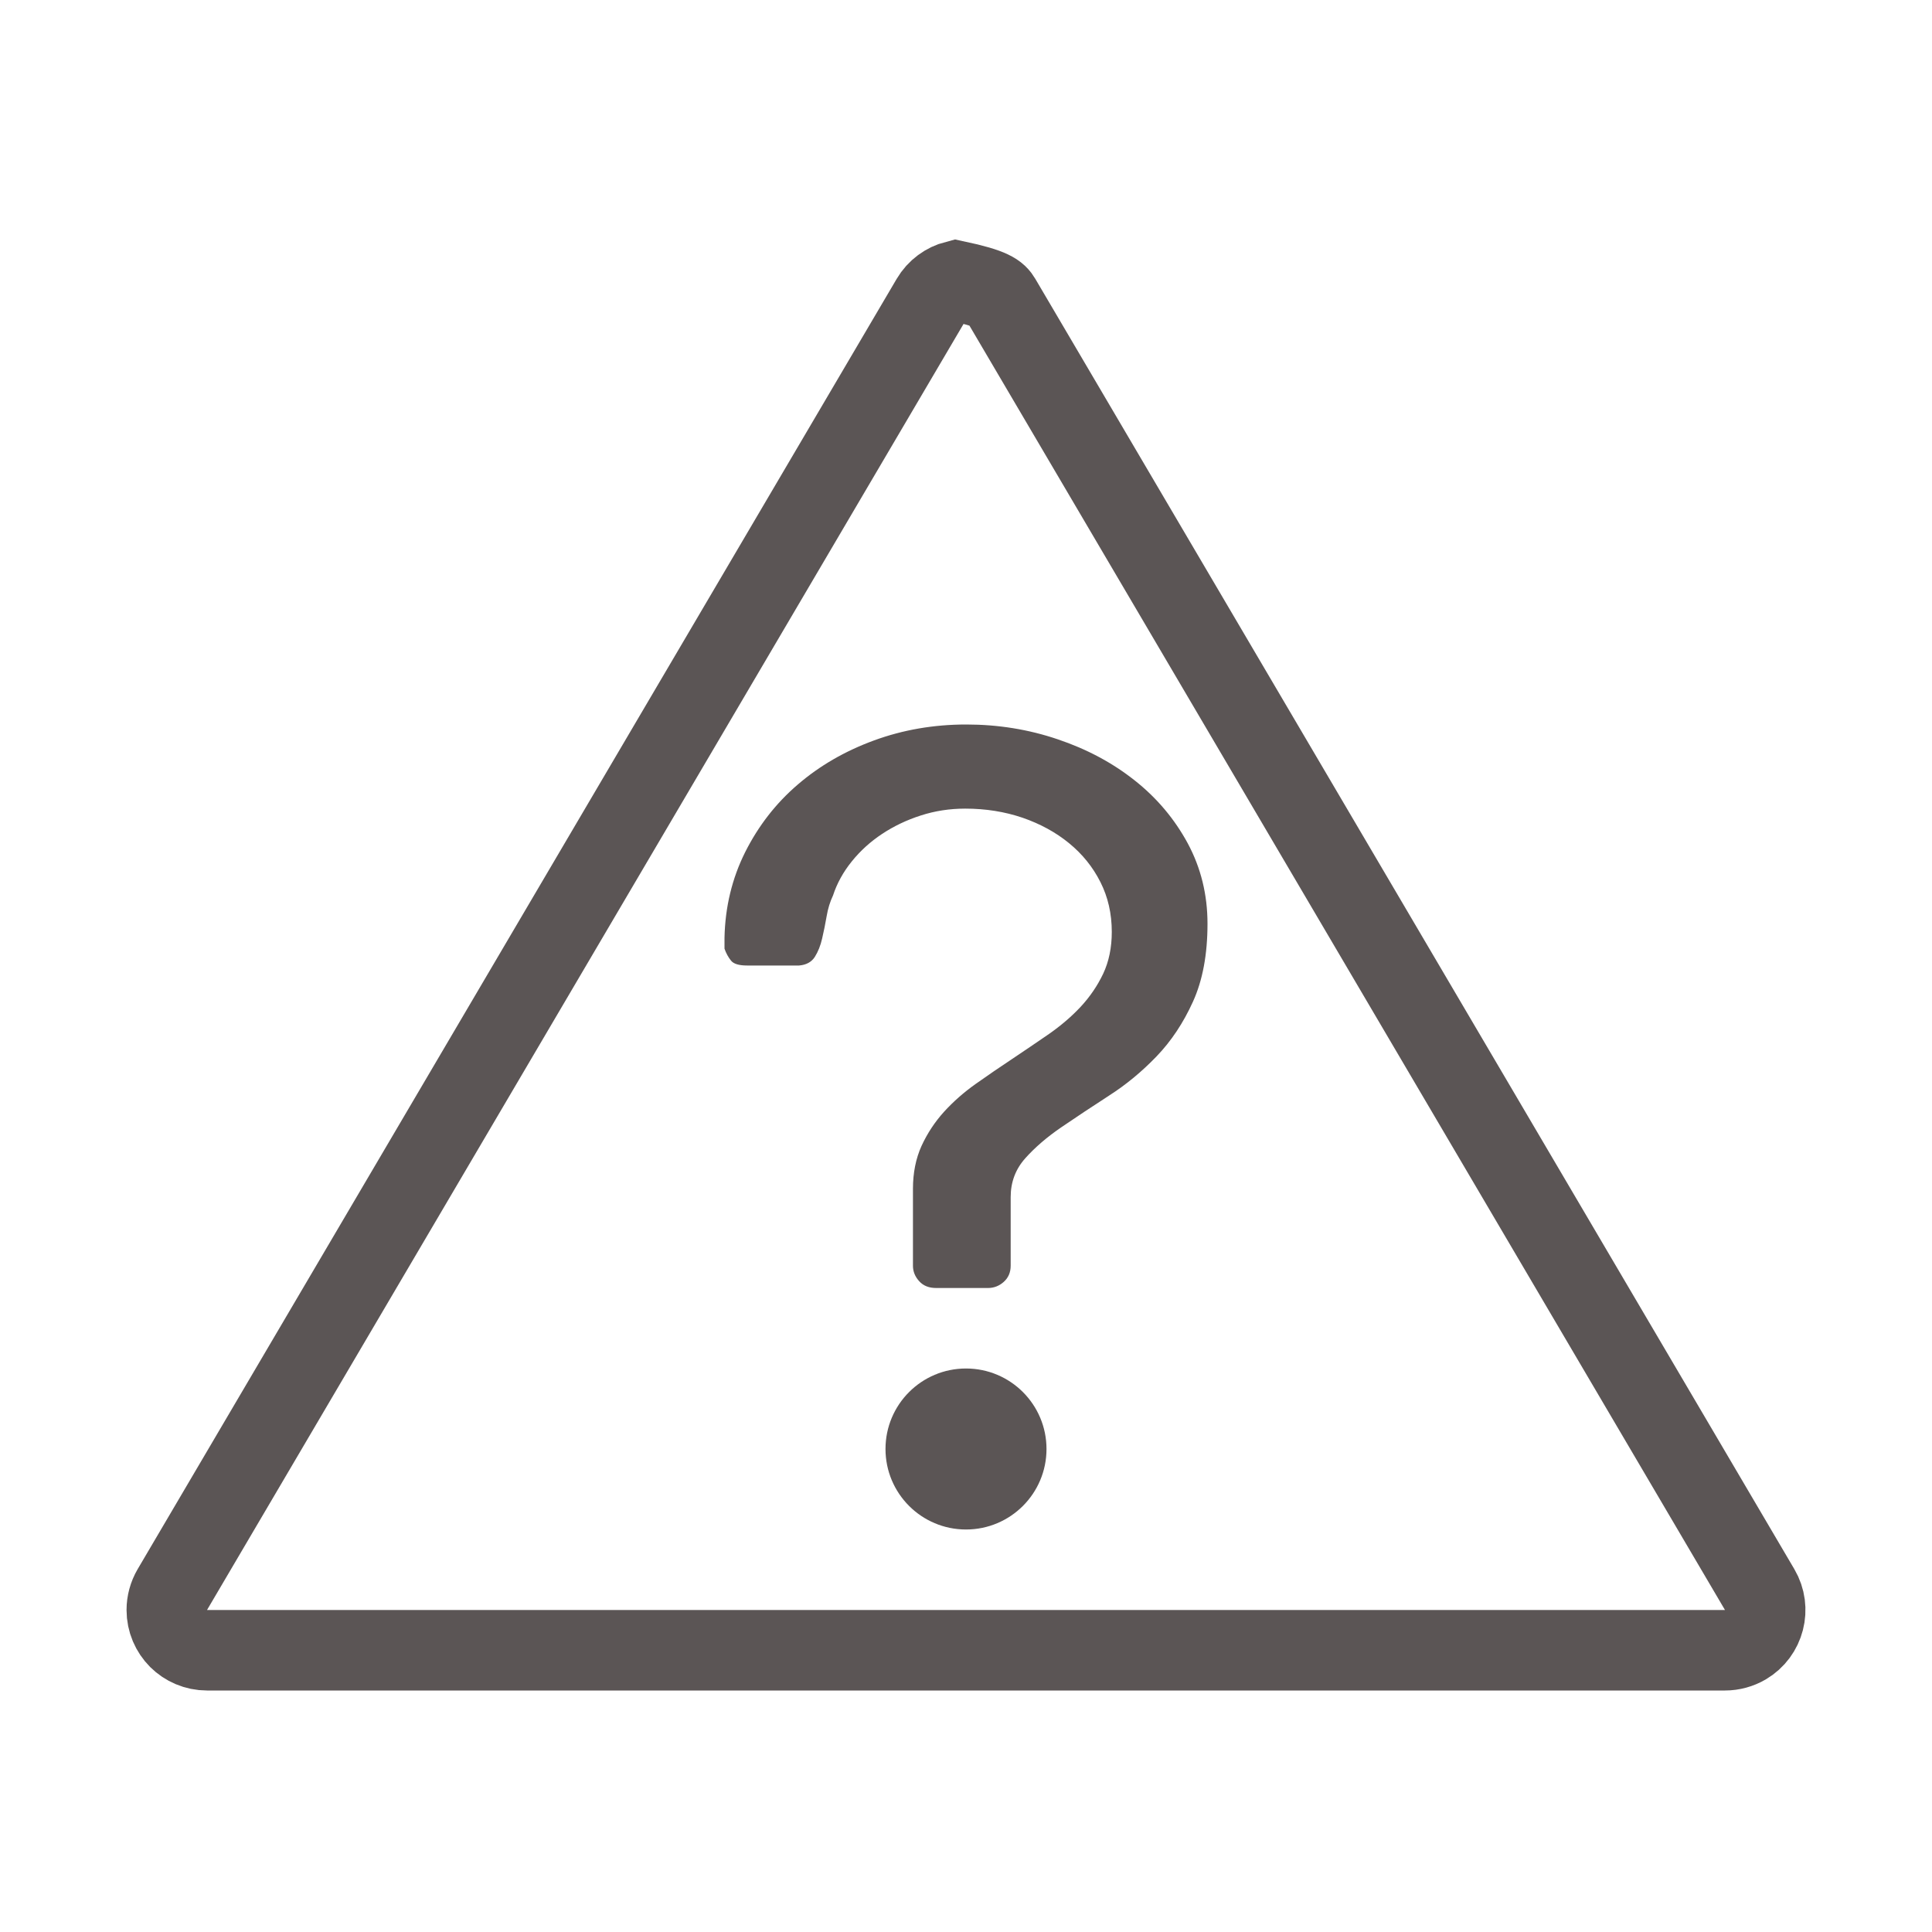 <?xml version="1.0" encoding="UTF-8"?>
<svg width="24px" height="24px" viewBox="0 0 24 24" version="1.1" xmlns="http://www.w3.org/2000/svg" xmlns:xlink="http://www.w3.org/1999/xlink">
    <title>HELP</title>
    <g id="HELP" stroke="none" stroke-width="1" fill="none" fill-rule="evenodd">
        <g id="Group">
            <rect id="Rectangle" x="0" y="0" width="24" height="24"></rect>
            <path d="M12.273,16 C12.346,16 12.412,15.975 12.469,15.924 C12.526,15.873 12.555,15.806 12.555,15.723 L12.555,15.723 L12.555,14.87 C12.555,14.685 12.615,14.525 12.735,14.39 C12.856,14.254 13.007,14.124 13.189,14 C13.371,13.876 13.567,13.746 13.777,13.61 C13.988,13.475 14.184,13.313 14.366,13.124 C14.547,12.936 14.699,12.709 14.819,12.444 C14.94,12.178 15,11.855 15,11.475 C15,11.113 14.918,10.781 14.755,10.477 C14.591,10.174 14.372,9.913 14.096,9.695 C13.82,9.476 13.502,9.306 13.14,9.184 C12.778,9.061 12.399,9 12.003,9 C11.599,9 11.217,9.066 10.857,9.198 C10.497,9.33 10.182,9.512 9.91,9.746 C9.638,9.979 9.421,10.259 9.257,10.585 C9.094,10.911 9.008,11.266 9,11.65 L9,11.65 L9,11.785 C9.02,11.842 9.047,11.891 9.08,11.932 C9.112,11.974 9.18,11.994 9.282,11.994 L9.282,11.994 L9.925,11.994 C10.015,11.987 10.081,11.951 10.122,11.887 C10.162,11.823 10.193,11.747 10.213,11.658 C10.234,11.57 10.252,11.477 10.269,11.381 C10.285,11.285 10.312,11.2 10.348,11.124 C10.397,10.974 10.475,10.832 10.581,10.701 C10.687,10.569 10.813,10.455 10.958,10.359 C11.103,10.263 11.264,10.186 11.439,10.13 C11.615,10.073 11.799,10.045 11.991,10.045 C12.244,10.045 12.481,10.083 12.702,10.158 C12.922,10.234 13.115,10.339 13.281,10.475 C13.446,10.61 13.576,10.771 13.67,10.958 C13.764,11.144 13.811,11.35 13.811,11.576 C13.811,11.772 13.775,11.945 13.704,12.096 C13.632,12.247 13.539,12.383 13.425,12.506 C13.311,12.628 13.179,12.741 13.03,12.845 C12.88,12.948 12.729,13.051 12.576,13.153 C12.423,13.254 12.272,13.358 12.123,13.463 C11.973,13.569 11.842,13.685 11.727,13.811 C11.613,13.937 11.52,14.078 11.448,14.234 C11.377,14.391 11.341,14.569 11.341,14.768 L11.341,14.768 L11.341,15.723 C11.341,15.795 11.367,15.859 11.418,15.915 C11.469,15.972 11.539,16 11.629,16 L11.629,16 L12.273,16 Z" id="?" fill="#5B5555" fill-rule="nonzero"></path>
            <circle id="Oval" fill="#5B5555" cx="12" cy="18" r="1"></circle>
            <path d="M11.875,3.488 C12.327,3.584 12.388,3.646 12.431,3.719 L12.431,3.719 L21.859,19.746 C21.929,19.865 21.944,20.002 21.912,20.125 C21.88,20.249 21.801,20.361 21.682,20.431 C21.605,20.476 21.517,20.5 21.428,20.5 L21.428,20.5 L2.572,20.5 C2.434,20.5 2.309,20.444 2.218,20.354 C2.128,20.263 2.072,20.138 2.072,20 C2.072,19.911 2.096,19.823 2.141,19.746 L2.141,19.746 L11.569,3.719 C11.639,3.6 11.751,3.52 11.875,3.488 Z" id="Triangle" stroke="#5B5555"></path>
        </g>
    </g>
</svg>